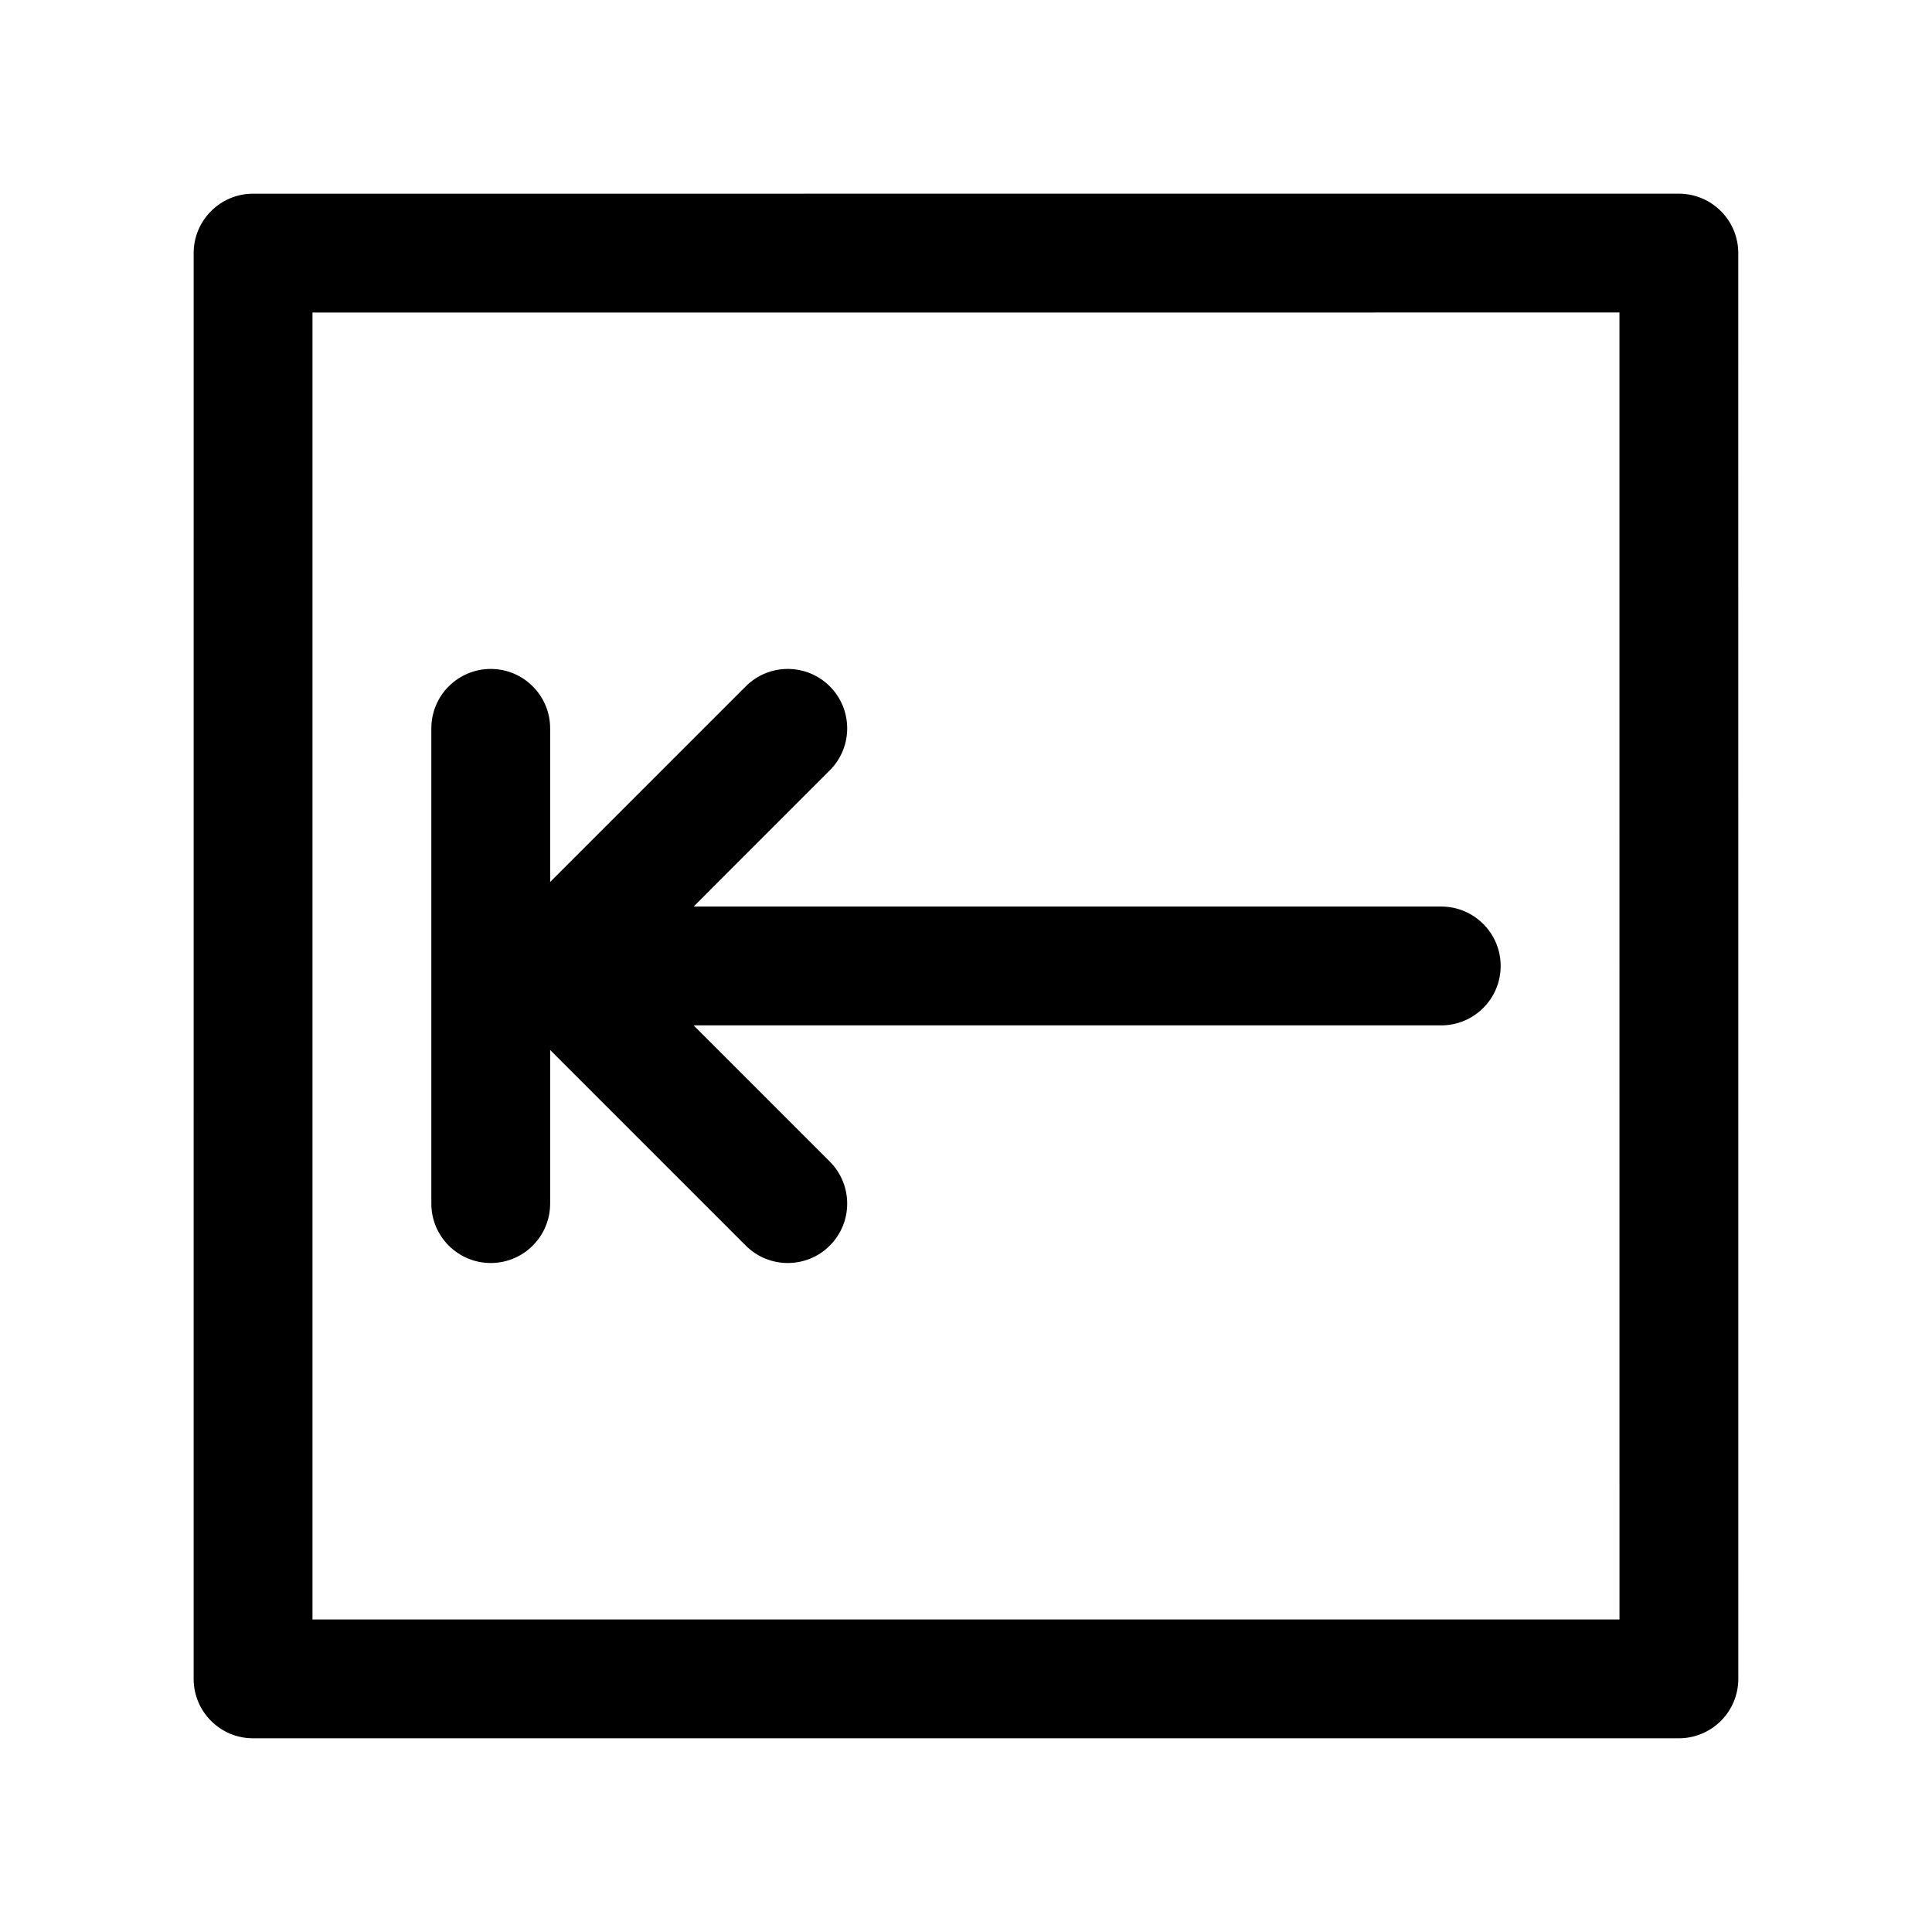 <?xml version="1.0" encoding="UTF-8"?>
<!-- Uploaded to: SVG Repo, www.svgrepo.com, Generator: SVG Repo Mixer Tools -->
<svg fill="#000000" width="800px" height="800px" version="1.1" viewBox="144 144 512 512" xmlns="http://www.w3.org/2000/svg">
 <g>
  <path d="m604.66 211.07c0-4.172-1.66-8.18-4.613-11.133-2.953-2.957-6.961-4.613-11.133-4.613l-377.85 0.008c-8.691 0-15.742 7.055-15.742 15.742l-0.004 377.85c0 8.691 7.055 15.742 15.742 15.742h377.86c4.172 0 8.18-1.66 11.133-4.613 2.957-2.949 4.617-6.957 4.617-11.129zm-377.85 362.11v-346.36l346.36-0.008 0.008 346.37z"/>
  <path d="m525.95 384.25h-198.14l36.094-36.102c6.148-6.148 6.148-16.113 0-22.262-6.141-6.148-16.121-6.148-22.262 0l-51.848 51.848v-40.715c0-8.691-7.055-15.742-15.742-15.742-8.691 0-15.742 7.055-15.742 15.742v125.95c0 8.691 7.055 15.742 15.742 15.742 8.691 0 15.742-7.055 15.742-15.742v-40.715l51.844 51.844c3.074 3.078 7.102 4.613 11.133 4.613s8.062-1.535 11.133-4.613c6.148-6.148 6.148-16.113 0-22.262l-36.094-36.102h198.14c8.691 0 15.742-7.055 15.742-15.742 0.004-8.691-7.051-15.746-15.742-15.746z"/>
 </g>
</svg>